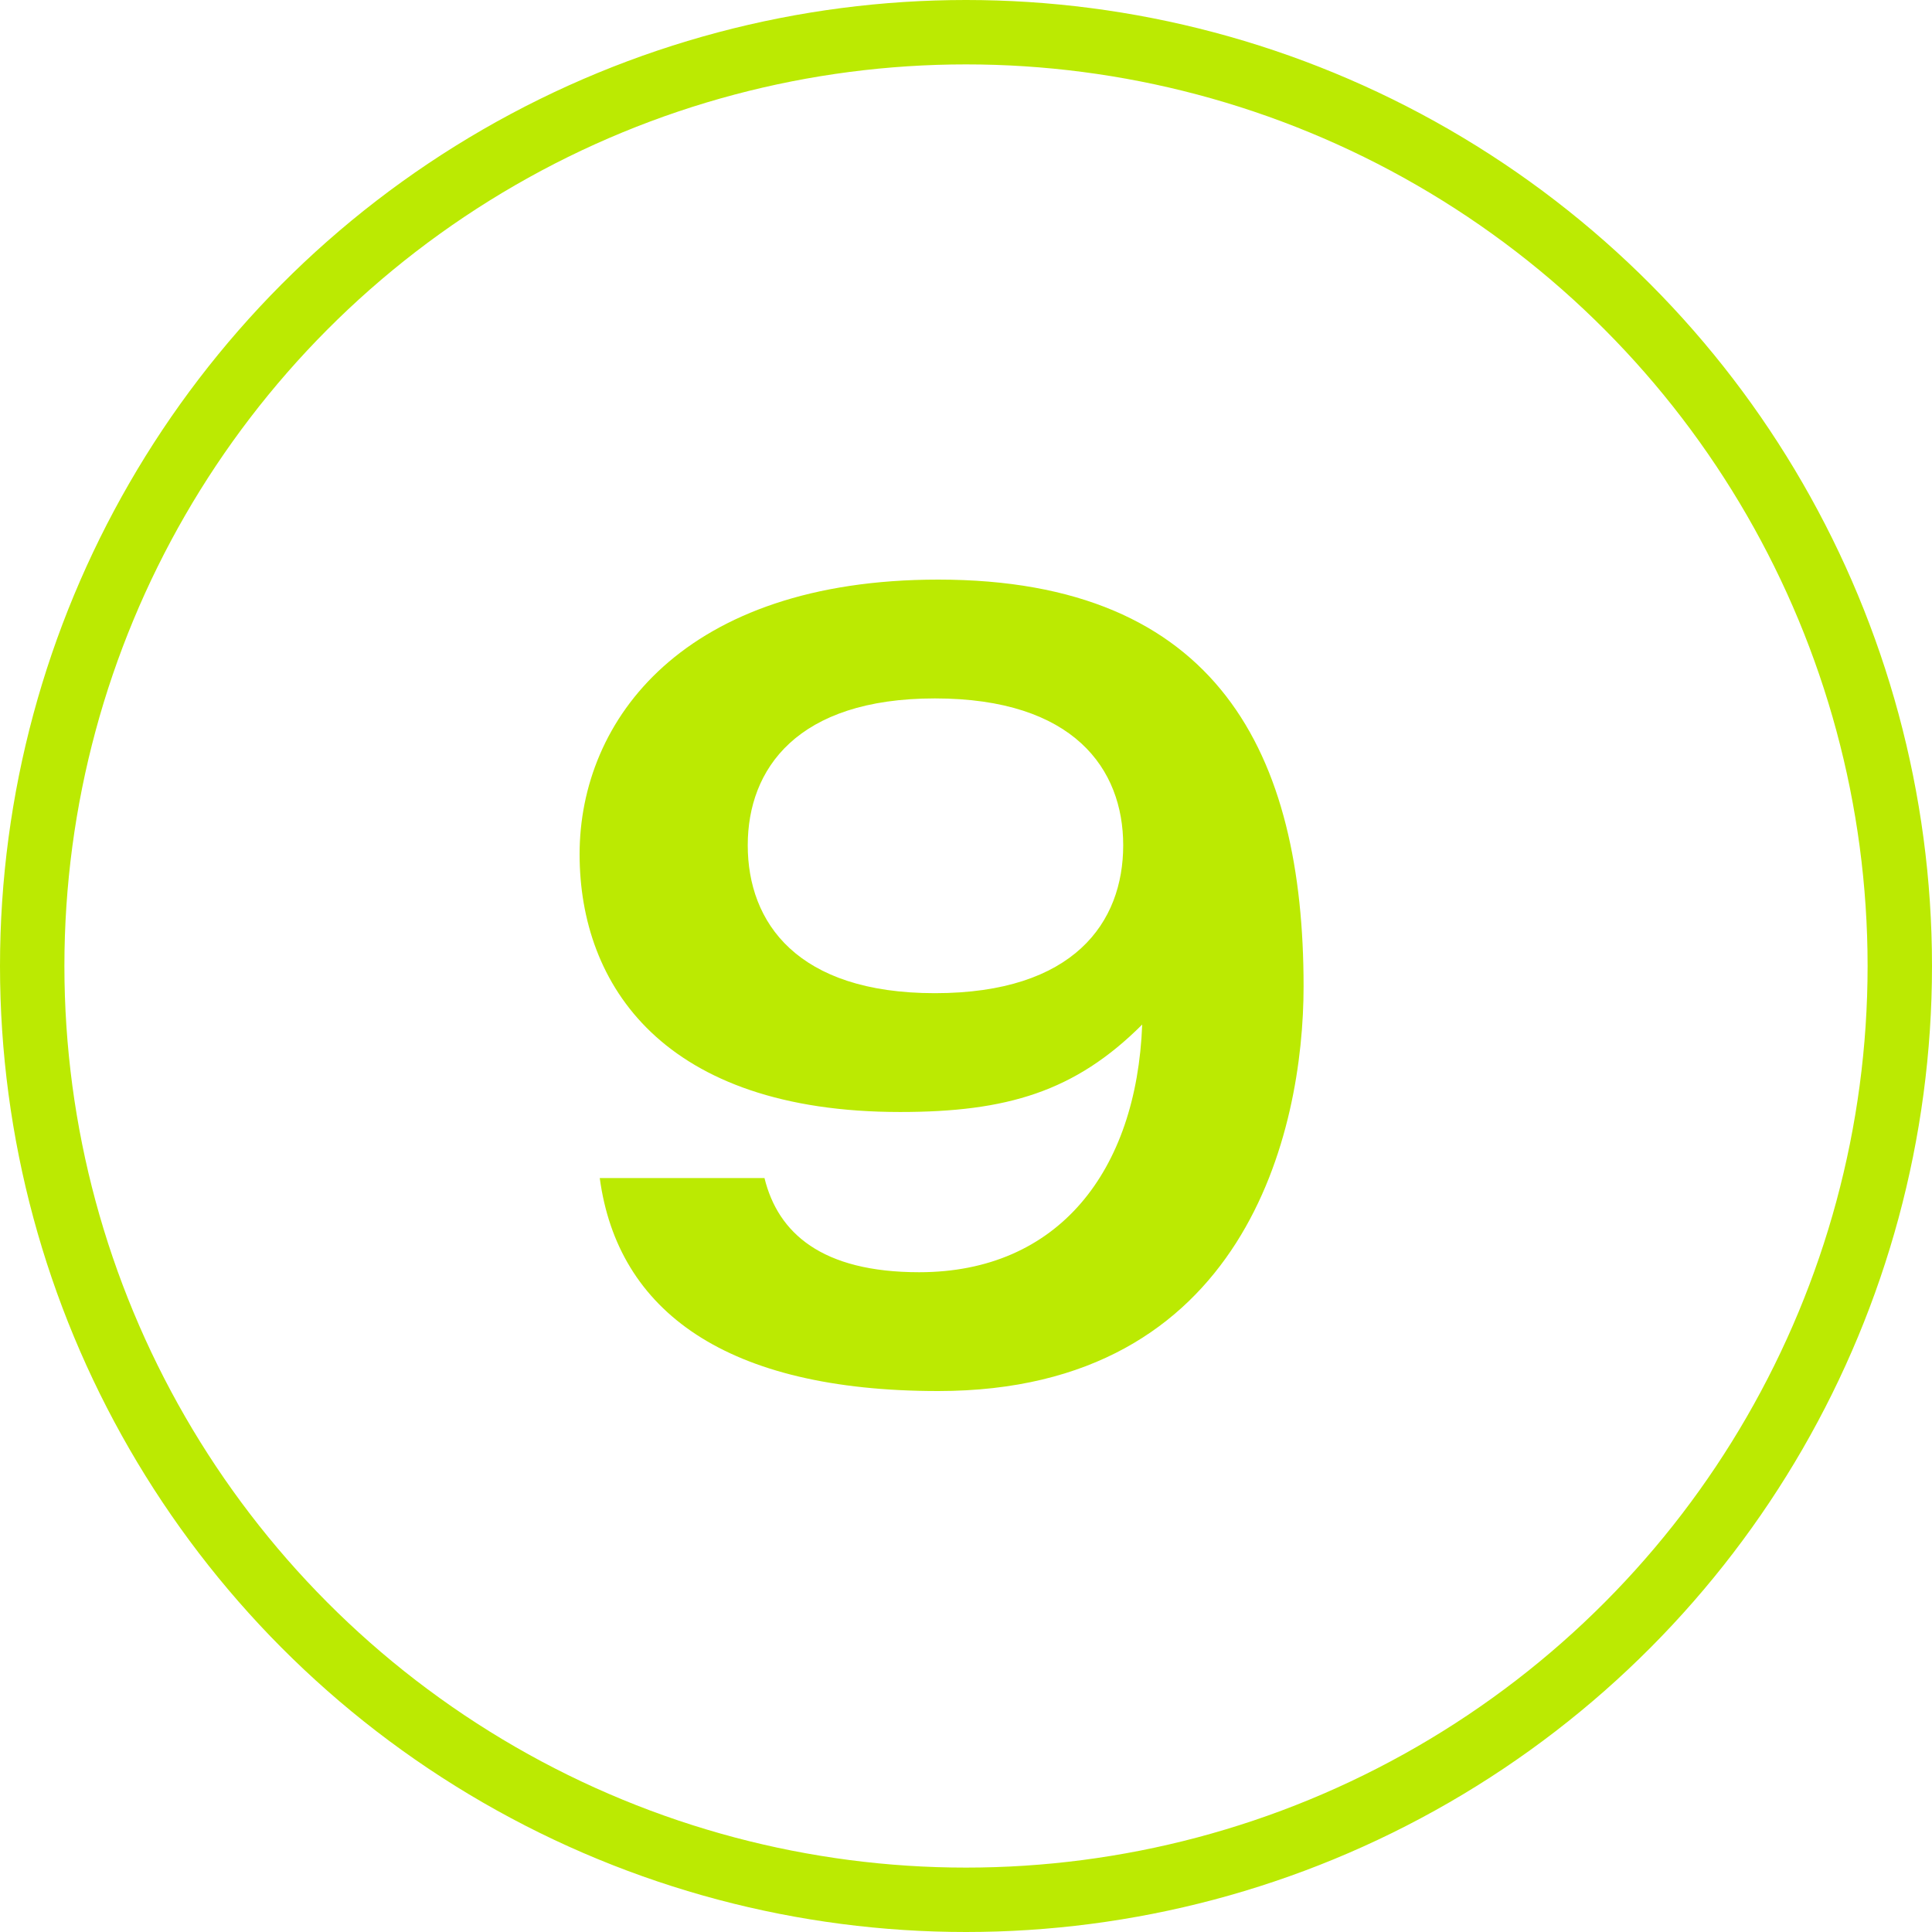 <svg width="30" height="30" viewBox="0 0 30 30" fill="none" xmlns="http://www.w3.org/2000/svg">
<path d="M17.441 13.125C17.441 14.325 16.675 15.422 14.517 15.422C12.376 15.422 11.611 14.325 11.611 13.125C11.611 11.941 12.376 10.845 14.517 10.845C16.675 10.845 17.441 11.941 17.441 13.125ZM9.313 18.293C9.592 20.364 11.28 21.6 14.569 21.6C19.338 21.6 20.242 17.562 20.242 15.317C20.242 11.715 18.92 9 14.569 9C10.618 9 9 11.175 9 13.264C9 15.3 10.305 17.267 13.977 17.267C15.631 17.267 16.692 16.953 17.736 15.909C17.649 18.189 16.431 19.755 14.273 19.755C12.759 19.755 12.08 19.146 11.871 18.293H9.313Z" fill="#BBEA02"/>
<circle cx="15" cy="15" r="14.5" stroke="#BBEA02"/>
</svg>

